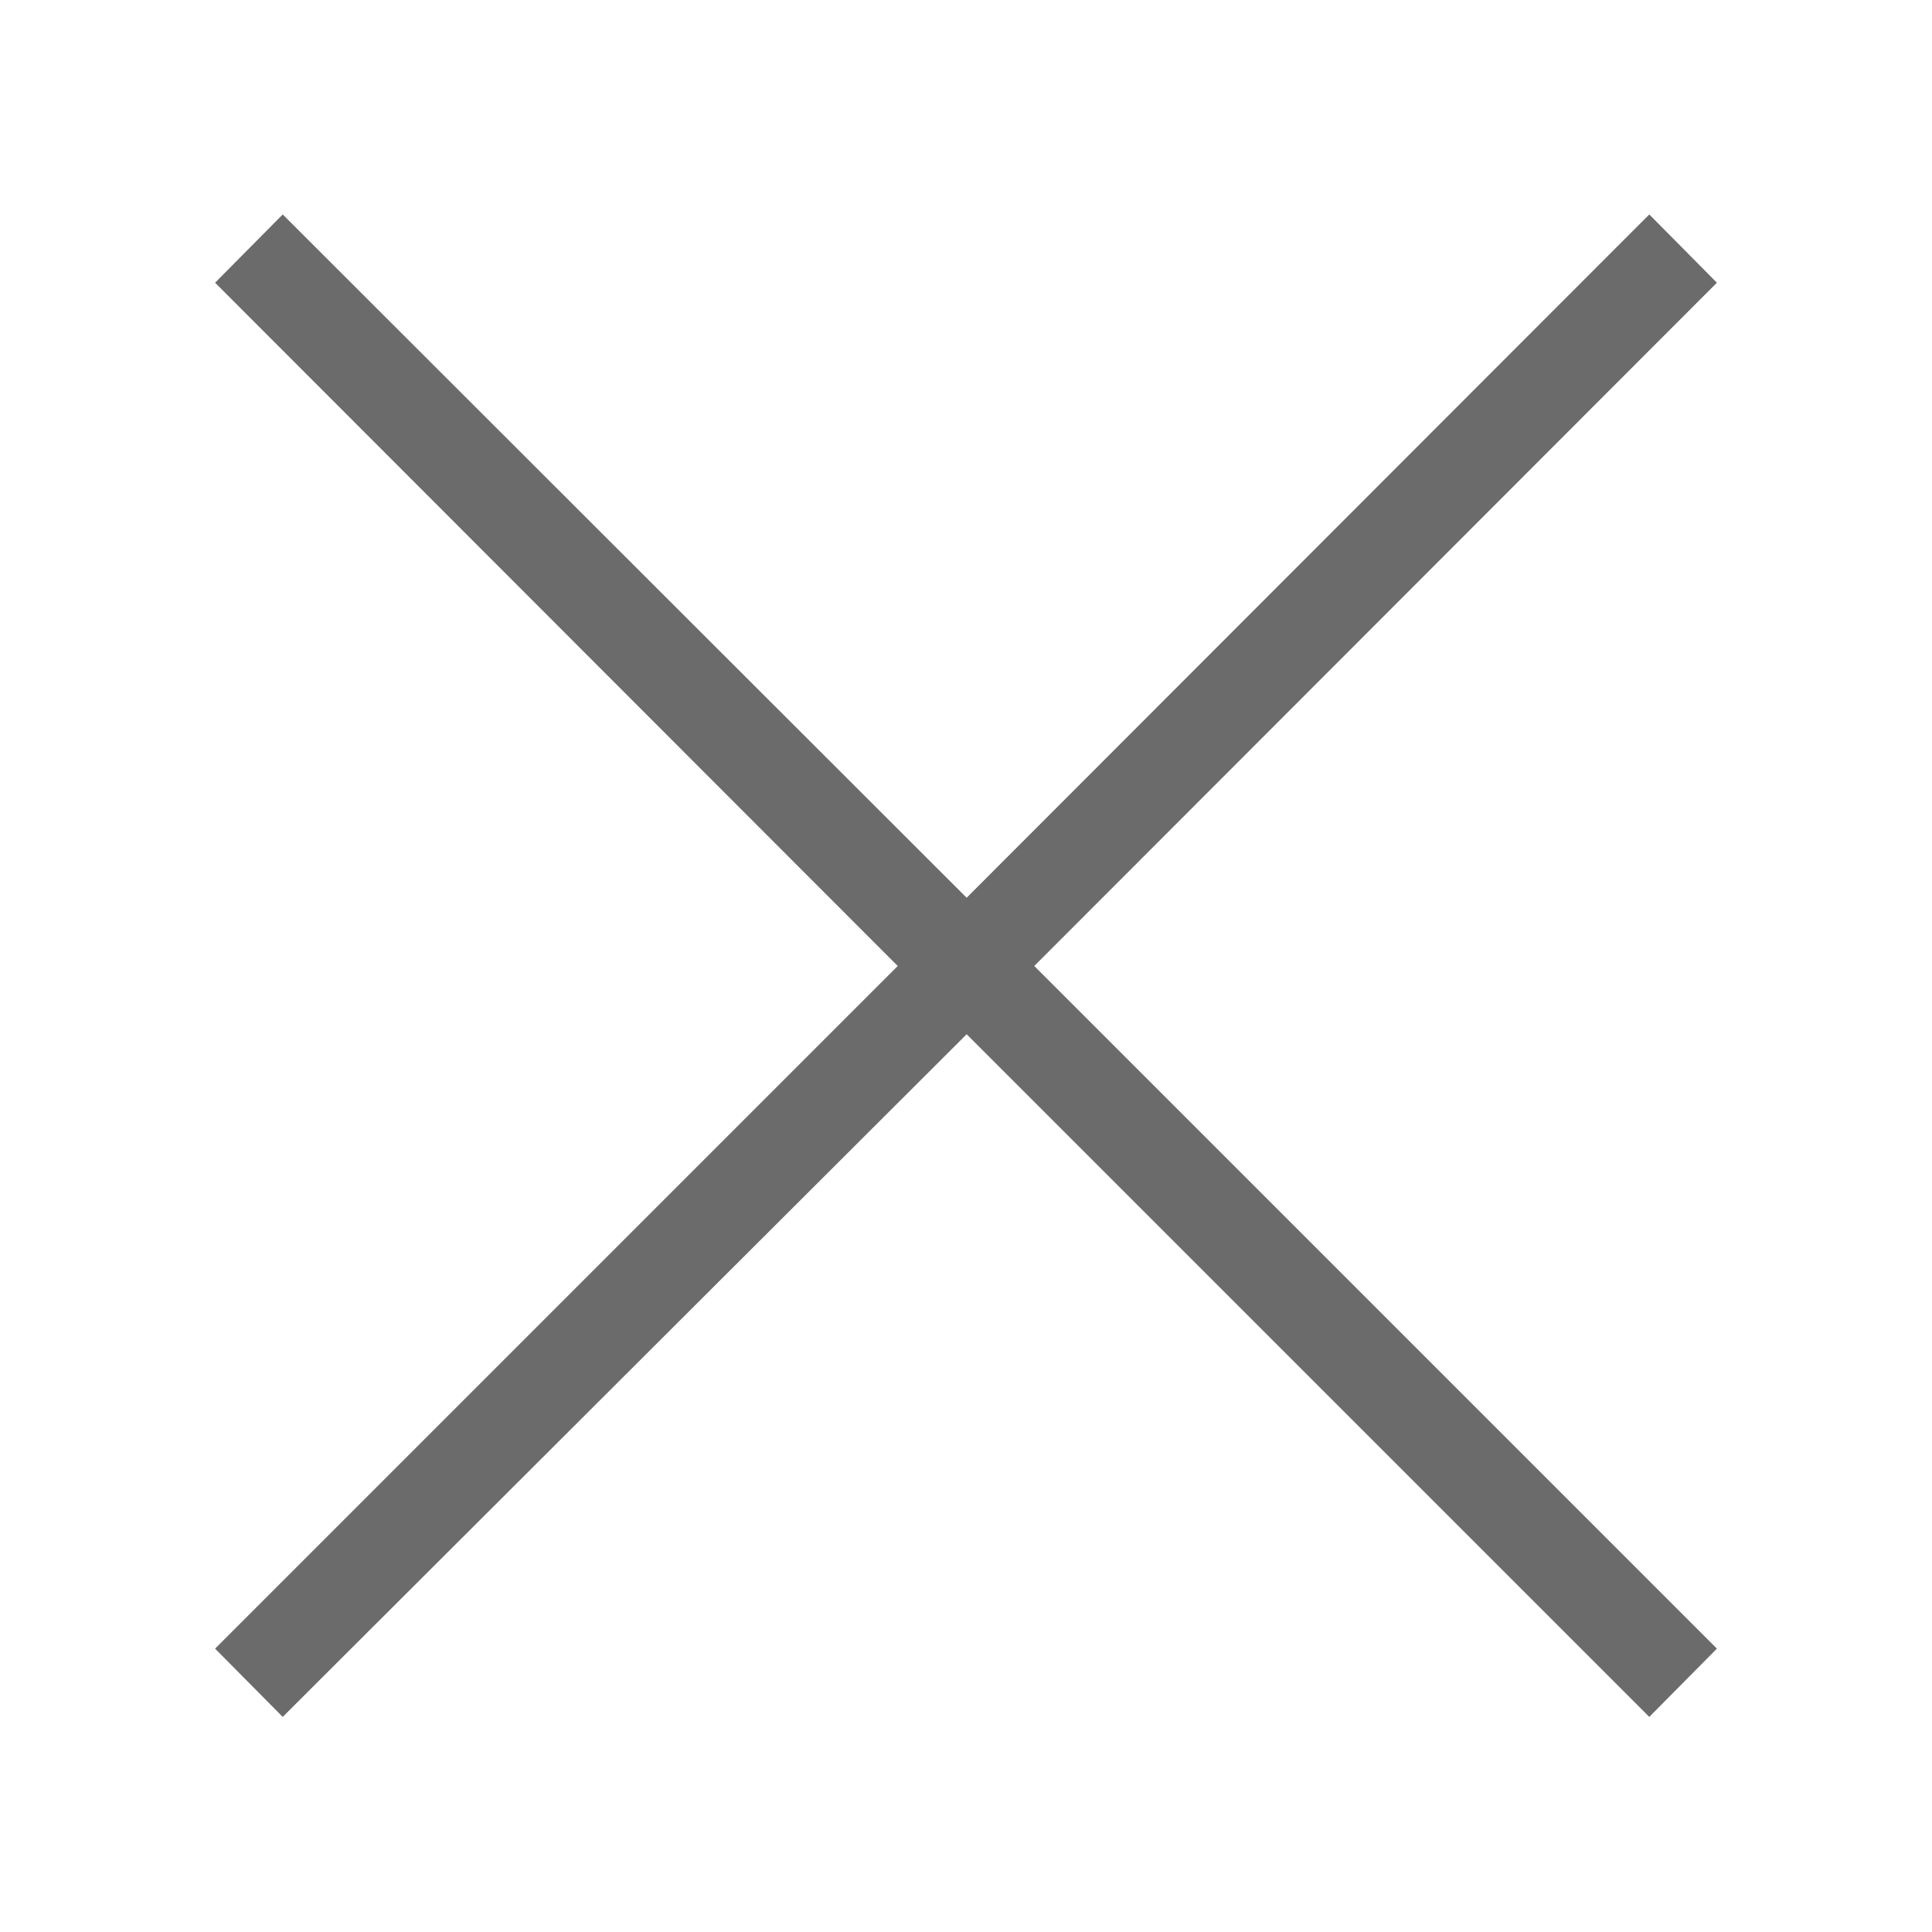 <?xml version="1.0" encoding="UTF-8"?>
<svg xmlns="http://www.w3.org/2000/svg" version="1.1" viewBox="0 0 30 30">
  <defs>
    <style>
      .cls-1 {
        fill: #6b6b6b;
      }
    </style>
  </defs>
  <!-- Generator: Adobe Illustrator 28.6.0, SVG Export Plug-In . SVG Version: 1.2.0 Build 709)  -->
  <g>
    <g id="Ebene_1">
      <g id="Ebene_2">
        <g id="Ebene_1-2">
          <polygon class="cls-1" points="26.66 4.39 25.61 3.33 15.01 13.94 4.39 3.33 3.34 4.39 13.94 15 3.34 25.6 4.39 26.66 15.01 16.06 25.61 26.66 26.66 25.6 16.06 15 26.66 4.39"/>
        </g>
      </g>
    </g>
  </g>
</svg>